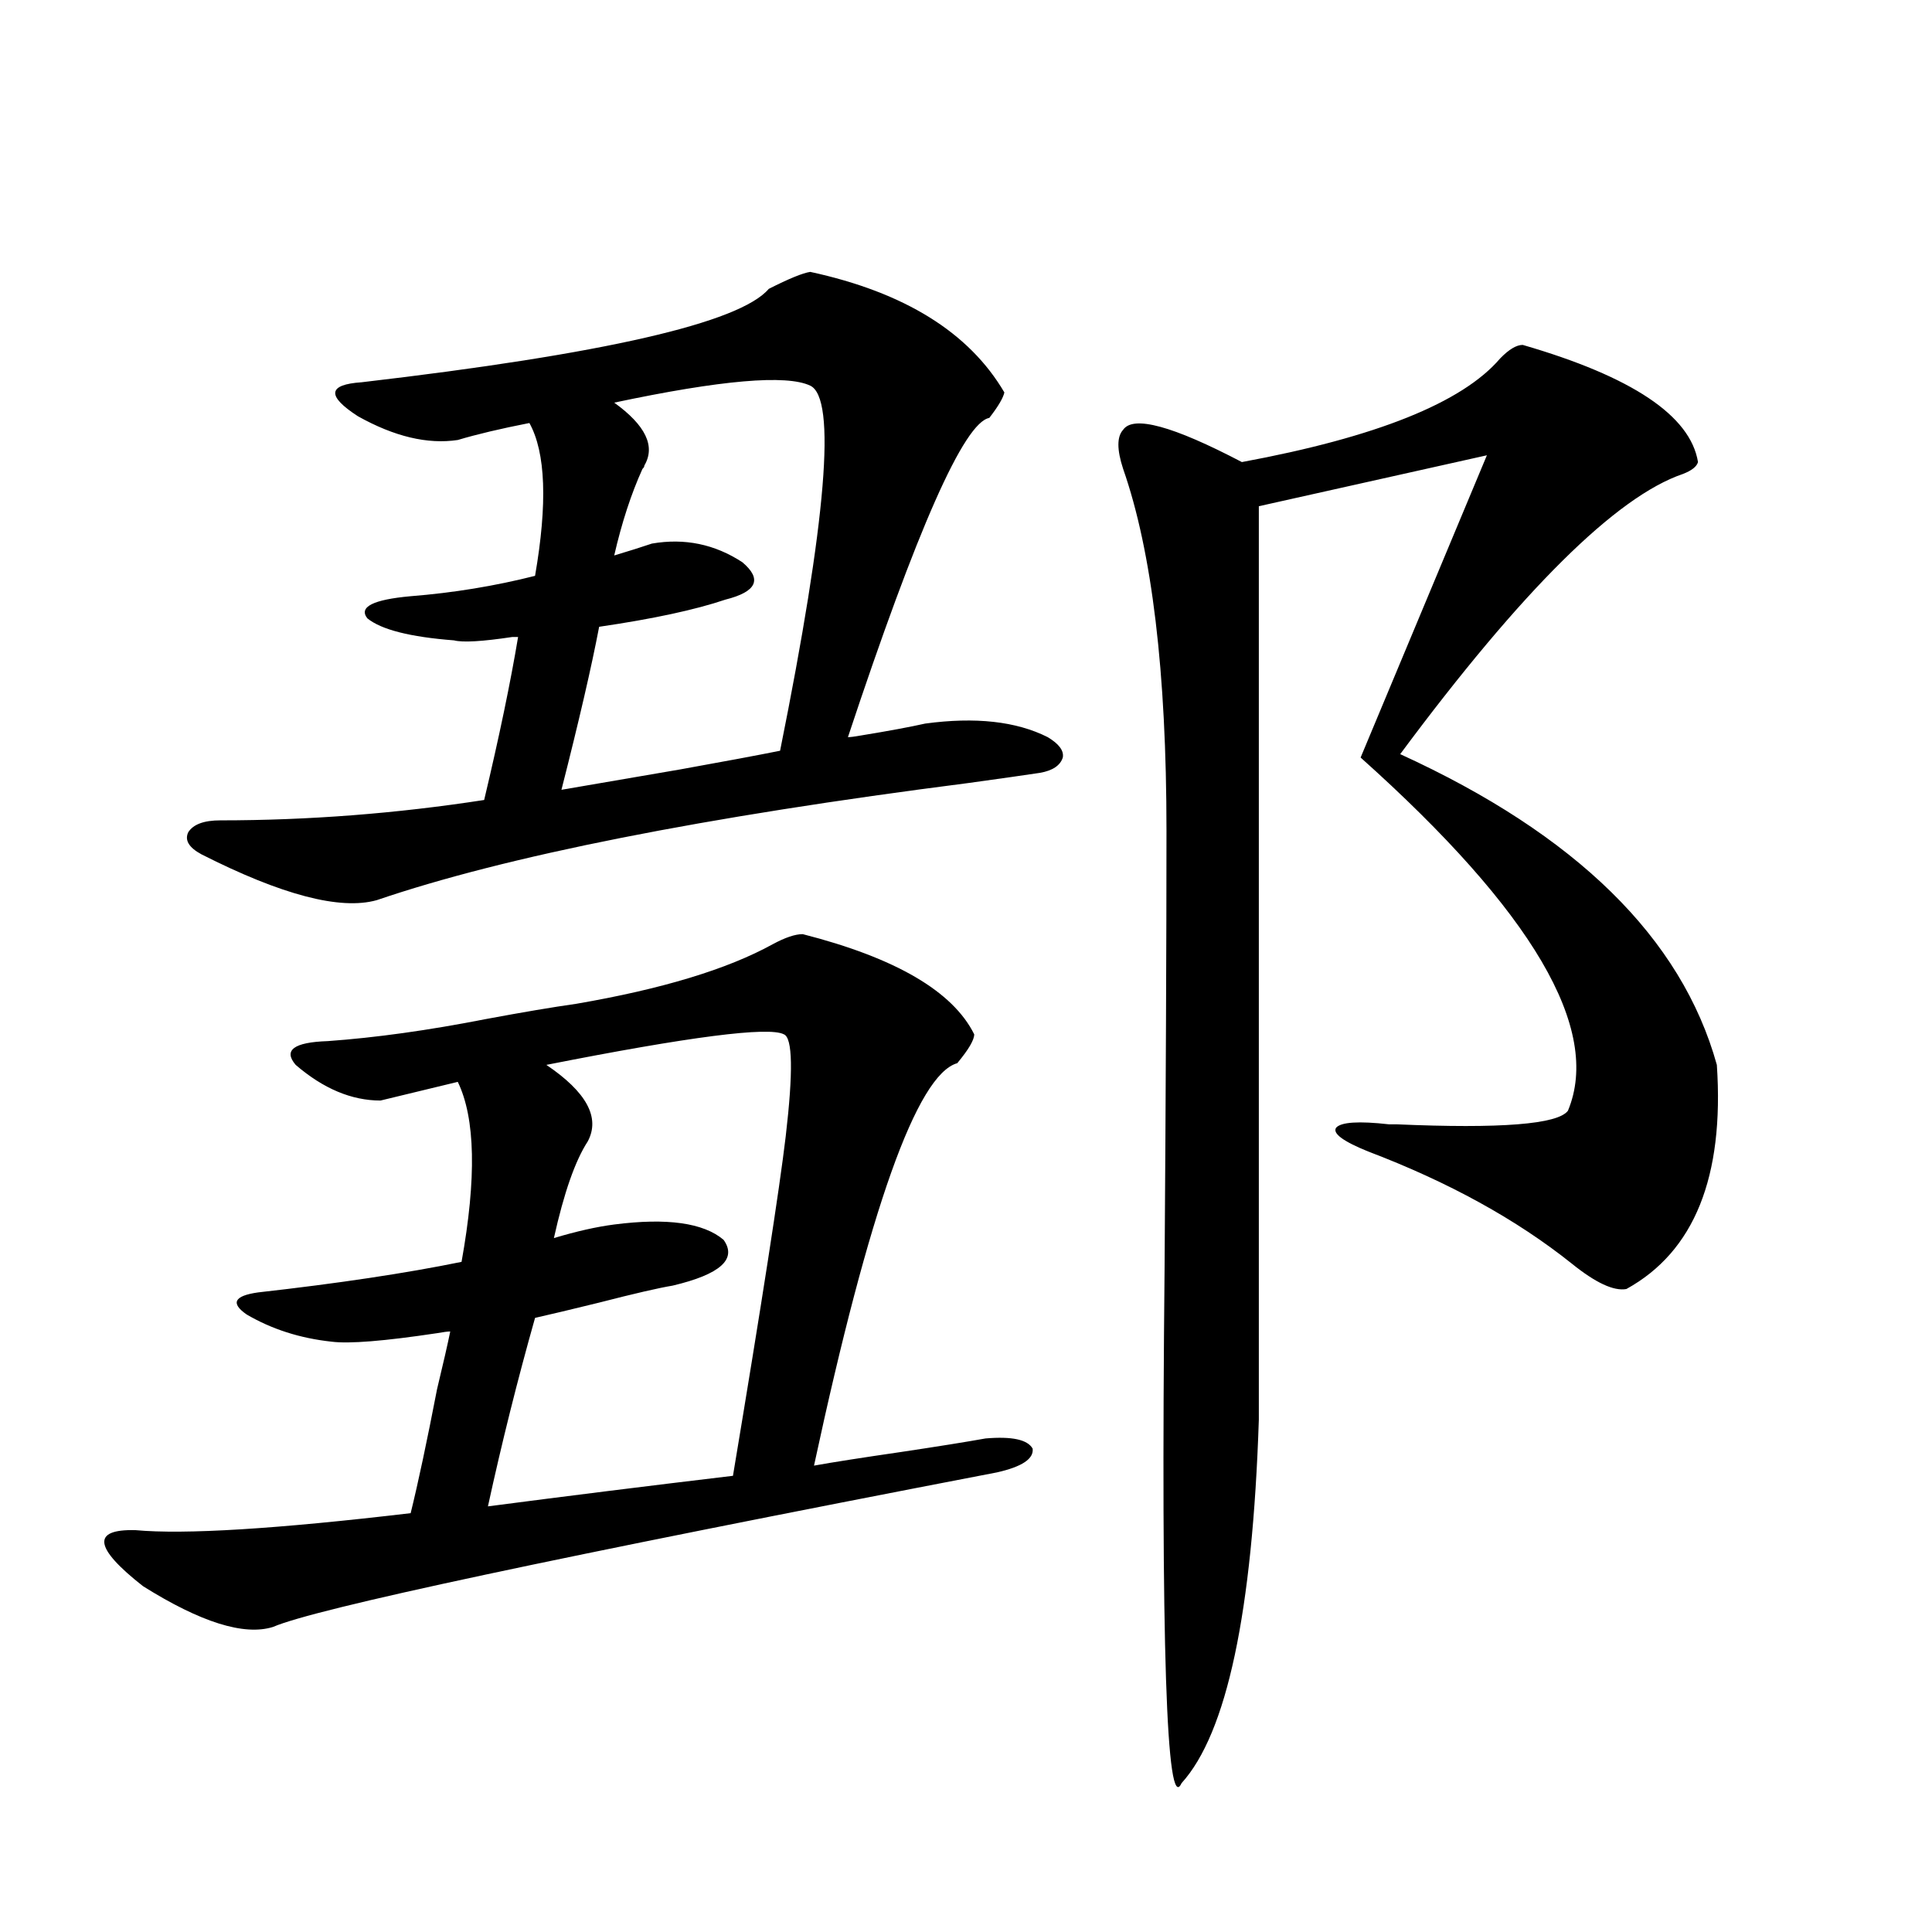 <?xml version="1.0" encoding="utf-8"?>
<!-- Generator: Adobe Illustrator 16.0.0, SVG Export Plug-In . SVG Version: 6.00 Build 0)  -->
<!DOCTYPE svg PUBLIC "-//W3C//DTD SVG 1.1//EN" "http://www.w3.org/Graphics/SVG/1.1/DTD/svg11.dtd">
<svg version="1.1" id="图层_1" xmlns="http://www.w3.org/2000/svg" xmlns:xlink="http://www.w3.org/1999/xlink" x="0px" y="0px"
	 width="1000px" height="1000px" viewBox="0 0 1000 1000" enable-background="new 0 0 1000 1000" xml:space="preserve">
<path d="M141.338,842.098c-14.969,4.683-37.407-2.349-67.315-21.094C48.657,801.091,47.347,791.423,70.12,792
	c25.365,2.349,72.834-0.577,142.436-8.789c3.902-15.82,8.445-37.202,13.658-64.16c3.247-13.472,5.519-23.429,6.829-29.883
	c-1.311,0-3.582,0.302-6.829,0.879c-27.316,4.106-45.532,5.575-54.633,4.395c-16.265-1.758-30.898-6.44-43.901-14.063
	c-8.46-5.851-6.509-9.668,5.854-11.426c41.615-4.683,76.736-9.956,105.363-15.82c7.805-43.354,7.149-74.405-1.951-93.164
	l-39.999,9.668c-14.969,0-29.603-6.152-43.901-18.457c-6.509-7.608-0.976-11.714,16.585-12.305
	c24.71-1.758,52.026-5.562,81.949-11.426c18.856-3.516,34.466-6.152,46.828-7.91c44.222-7.608,78.047-17.866,101.461-30.762
	c6.494-3.516,11.707-5.273,15.609-5.273c48.124,12.305,77.712,29.595,88.778,51.855c0,2.938-2.927,7.91-8.78,14.941
	c-20.822,5.864-45.532,75.298-74.145,208.301c9.756-1.758,24.71-4.093,44.877-7.031c19.512-2.925,34.146-5.273,43.901-7.031
	c13.658-1.167,21.783,0.591,24.39,5.273c0.641,5.273-5.533,9.38-18.536,12.305C287.676,806.063,162.801,832.718,141.338,842.098z
	 M104.266,442.195c-6.509-3.516-8.78-7.319-6.829-11.426c2.592-4.093,8.125-6.152,16.585-6.152c45.518,0,91.05-3.516,136.582-10.547
	c7.805-32.808,13.658-60.933,17.561-84.375c-0.655,0-1.631,0-2.927,0c-15.609,2.349-25.7,2.938-30.243,1.758
	c-22.773-1.758-37.728-5.562-44.877-11.426c-4.558-5.851,2.927-9.668,22.438-11.426c22.104-1.758,43.566-5.273,64.389-10.547
	c6.494-37.491,5.519-63.858-2.927-79.102c-14.969,2.938-27.316,5.864-37.072,8.789c-15.609,2.349-32.85-1.758-51.706-12.305
	c-16.265-10.547-15.609-16.397,1.951-17.578c125.516-14.64,195.758-30.762,210.727-48.34c10.396-5.273,17.561-8.198,21.463-8.789
	c48.779,10.547,82.27,31.353,100.485,62.402c-0.655,2.938-3.262,7.333-7.805,13.184c-13.018,2.349-37.407,57.431-73.169,165.234
	c1.296,0,3.567-0.288,6.829-0.879c14.299-2.335,25.365-4.395,33.17-6.152c26.006-3.516,47.148-1.167,63.413,7.031
	c5.854,3.516,8.445,7.031,7.805,10.547c-1.311,4.106-5.213,6.743-11.707,7.91c-7.805,1.181-20.167,2.938-37.072,5.273
	c-137.237,17.578-239.354,37.793-306.334,60.645C176.124,471.199,145.881,463.289,104.266,442.195z M317.919,633.797
	c27.316-3.516,46.173-0.879,56.584,7.91c7.149,9.97-1.631,17.88-26.341,23.73c-7.164,1.181-19.847,4.106-38.048,8.789
	c-14.313,3.516-25.365,6.152-33.17,7.91c-9.115,32.231-17.24,64.751-24.39,97.559c40.319-5.273,82.59-10.547,126.826-15.82
	c14.954-89.648,24.055-148.233,27.316-175.781c3.902-33.398,3.567-50.977-0.976-52.734c-7.805-4.093-48.779,1.181-122.924,15.82
	c20.808,14.063,27.957,27.246,21.463,39.551c-6.509,9.97-12.362,26.669-17.561,50.098
	C298.407,637.313,308.804,634.978,317.919,633.797z M337.431,281.355c16.905-2.925,32.515,0.302,46.828,9.668
	c10.396,8.789,7.47,15.243-8.78,19.336c-15.609,5.273-37.407,9.97-65.364,14.063c-3.902,20.517-10.411,48.642-19.512,84.375
	c13.658-2.335,34.146-5.851,61.462-10.547c22.759-4.093,39.999-7.319,51.706-9.668c24.055-119.531,29.268-182.511,15.609-188.965
	c-12.362-5.851-46.188-2.925-101.461,8.789c16.25,11.728,21.463,22.563,15.609,32.52c0,0.591-0.335,1.181-0.976,1.758
	c-5.854,12.896-10.731,27.837-14.634,44.824C325.724,285.173,332.218,283.113,337.431,281.355z M788.151,178.523
	c56.584,16.411,86.827,36.626,90.729,60.645c-0.655,2.349-3.262,4.395-7.805,6.152c-34.48,11.728-83.26,60.067-146.338,145.02
	c91.05,41.61,145.683,95.224,163.898,160.84c3.902,58.008-11.707,96.68-46.828,116.016c-6.509,1.181-15.944-3.214-28.292-13.184
	c-28.627-22.852-63.748-42.188-105.363-58.008c-13.018-5.273-18.536-9.366-16.585-12.305c2.592-2.925,11.707-3.516,27.316-1.758
	h3.902c53.978,2.349,83.565,0,88.778-7.031c17.561-42.188-18.216-103.12-107.314-182.813l65.364-156.445L651.569,262.02v472.852
	c-3.262,99.604-16.585,162.296-39.999,188.086c-7.805,16.987-10.731-72.07-8.78-267.188c0.641-93.164,0.976-168.448,0.976-225.879
	c0-82.026-7.484-144.429-22.438-187.207c-3.262-9.956-3.262-16.699,0-20.215c5.198-7.608,25.686-2.046,61.462,16.699
	c69.587-12.882,114.144-30.762,133.655-53.613C780.987,180.872,784.89,178.523,788.151,178.523z"/>
</svg>
